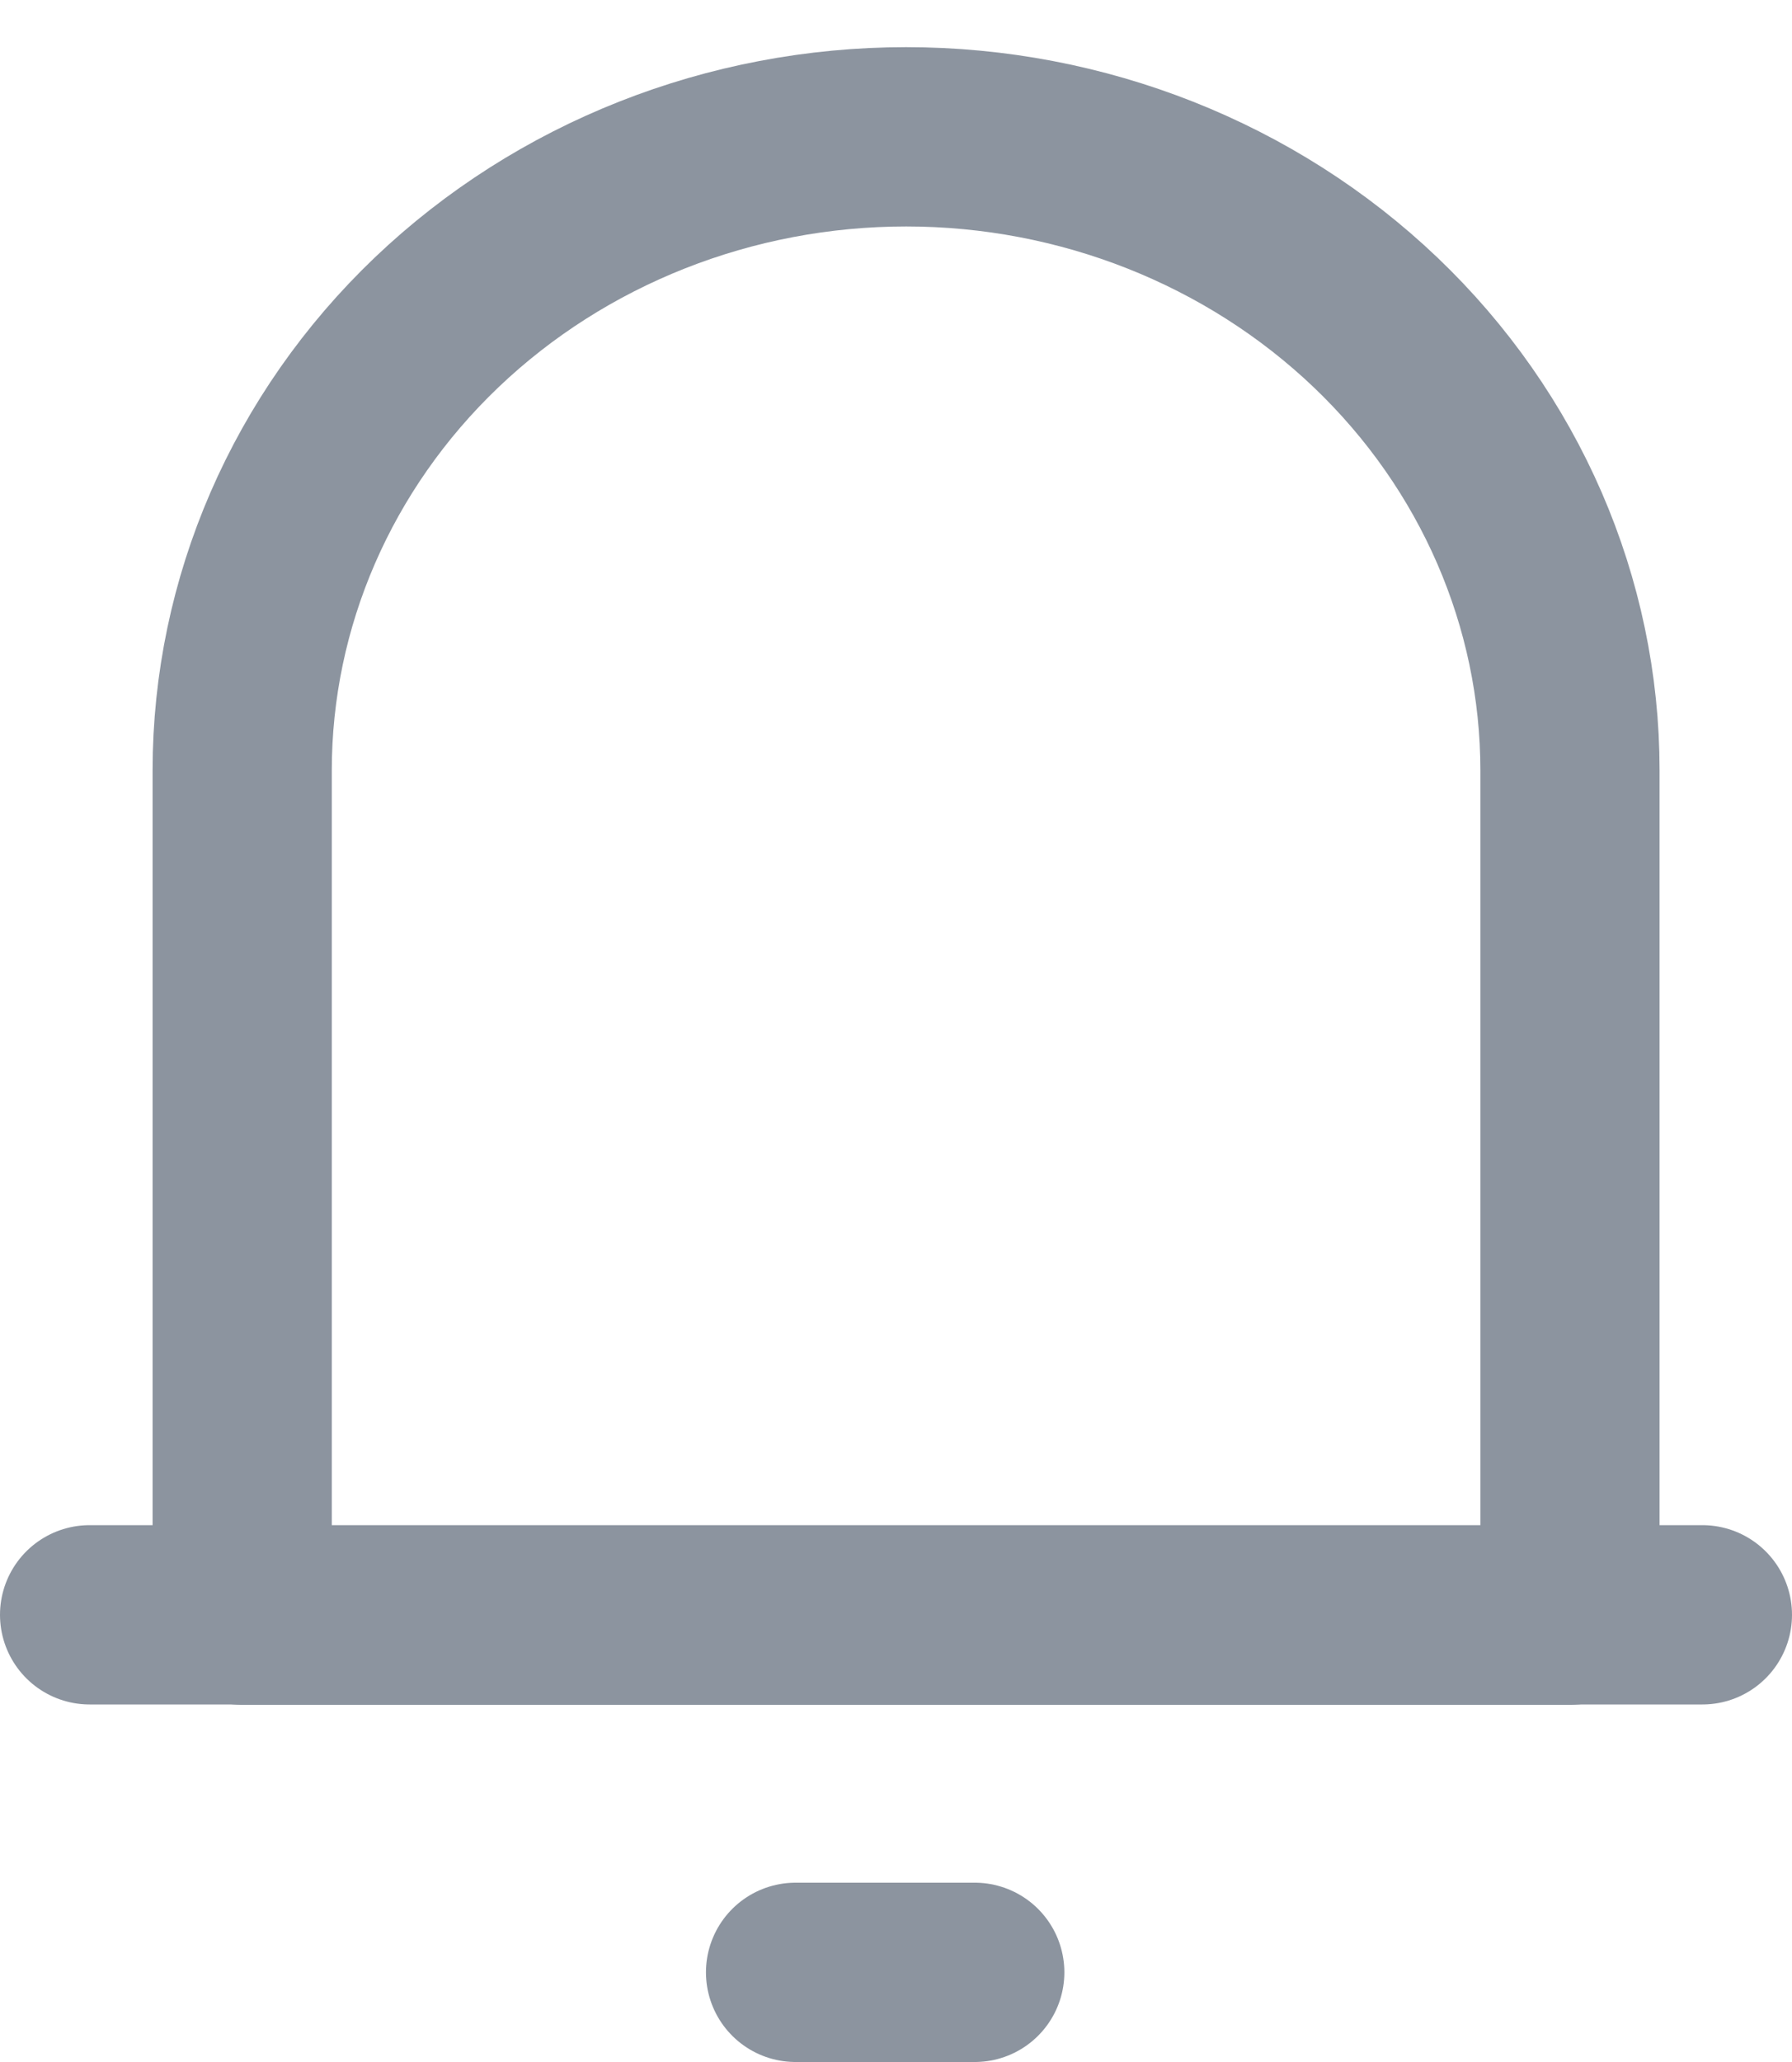 <svg width="20" height="23" viewBox="0 0 20 23" fill="none" xmlns="http://www.w3.org/2000/svg">
<path d="M17.522 18.016H2.703V8.593C2.703 6.719 3.484 4.921 4.873 3.596C6.263 2.271 8.147 1.526 10.113 1.526C12.078 1.526 13.962 2.271 15.352 3.596C16.741 4.921 17.522 6.719 17.522 8.593V18.016Z" stroke="#8C949F" stroke-width="2" stroke-linecap="round" stroke-linejoin="round"/>
<path d="M1 18.012H19" stroke="#8C949F" stroke-width="2" stroke-linecap="round" stroke-linejoin="round"/>
<path d="M8.879 22H10.879" stroke="#8C949F" stroke-width="2" stroke-linecap="round" stroke-linejoin="round"/>
</svg>
